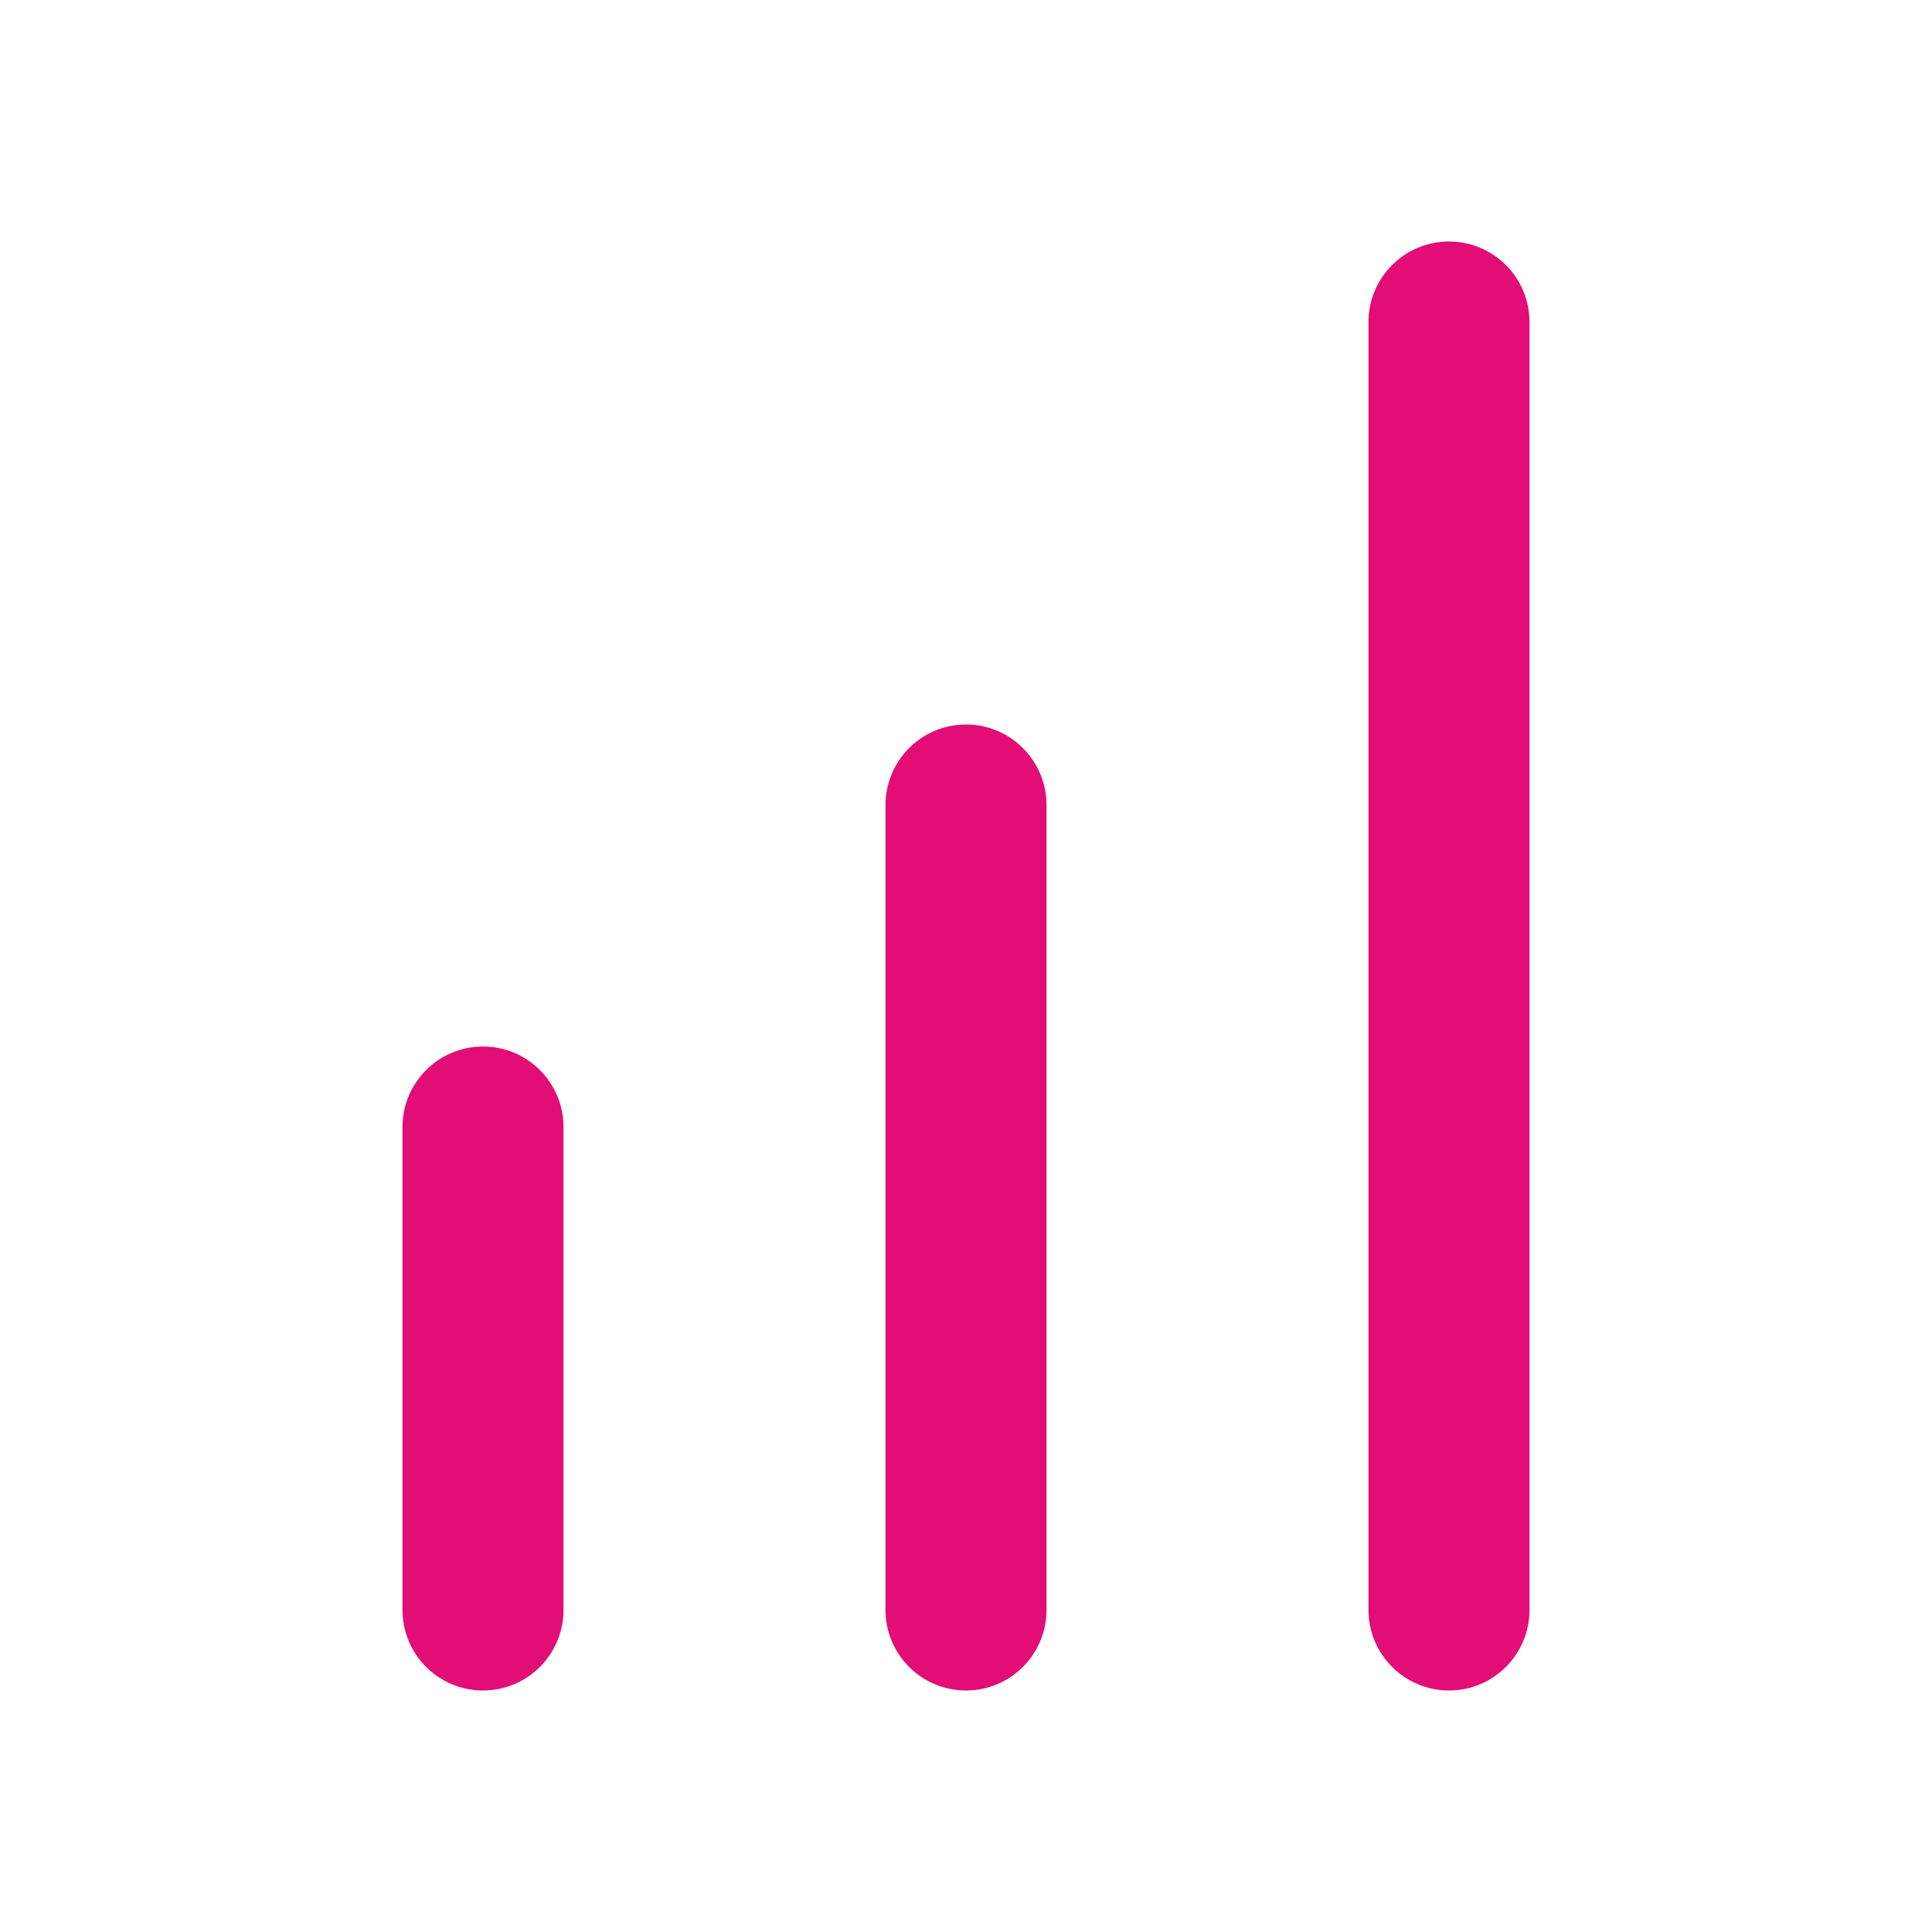 <svg width="24" height="24" viewBox="0 0 24 24" fill="none" xmlns="http://www.w3.org/2000/svg">
<path fill-rule="evenodd" clip-rule="evenodd" d="M12 9C12.552 9 13 9.448 13 10V20C13 20.552 12.552 21 12 21C11.448 21 11 20.552 11 20V10C11 9.448 11.448 9 12 9Z" fill="#E30D76"/>
<path fill-rule="evenodd" clip-rule="evenodd" d="M18 3C18.552 3 19 3.448 19 4V20C19 20.552 18.552 21 18 21C17.448 21 17 20.552 17 20V4C17 3.448 17.448 3 18 3Z" fill="#E30D76"/>
<path fill-rule="evenodd" clip-rule="evenodd" d="M6 13C6.552 13 7 13.448 7 14V20C7 20.552 6.552 21 6 21C5.448 21 5 20.552 5 20V14C5 13.448 5.448 13 6 13Z" fill="#E30D76"/>
</svg>
